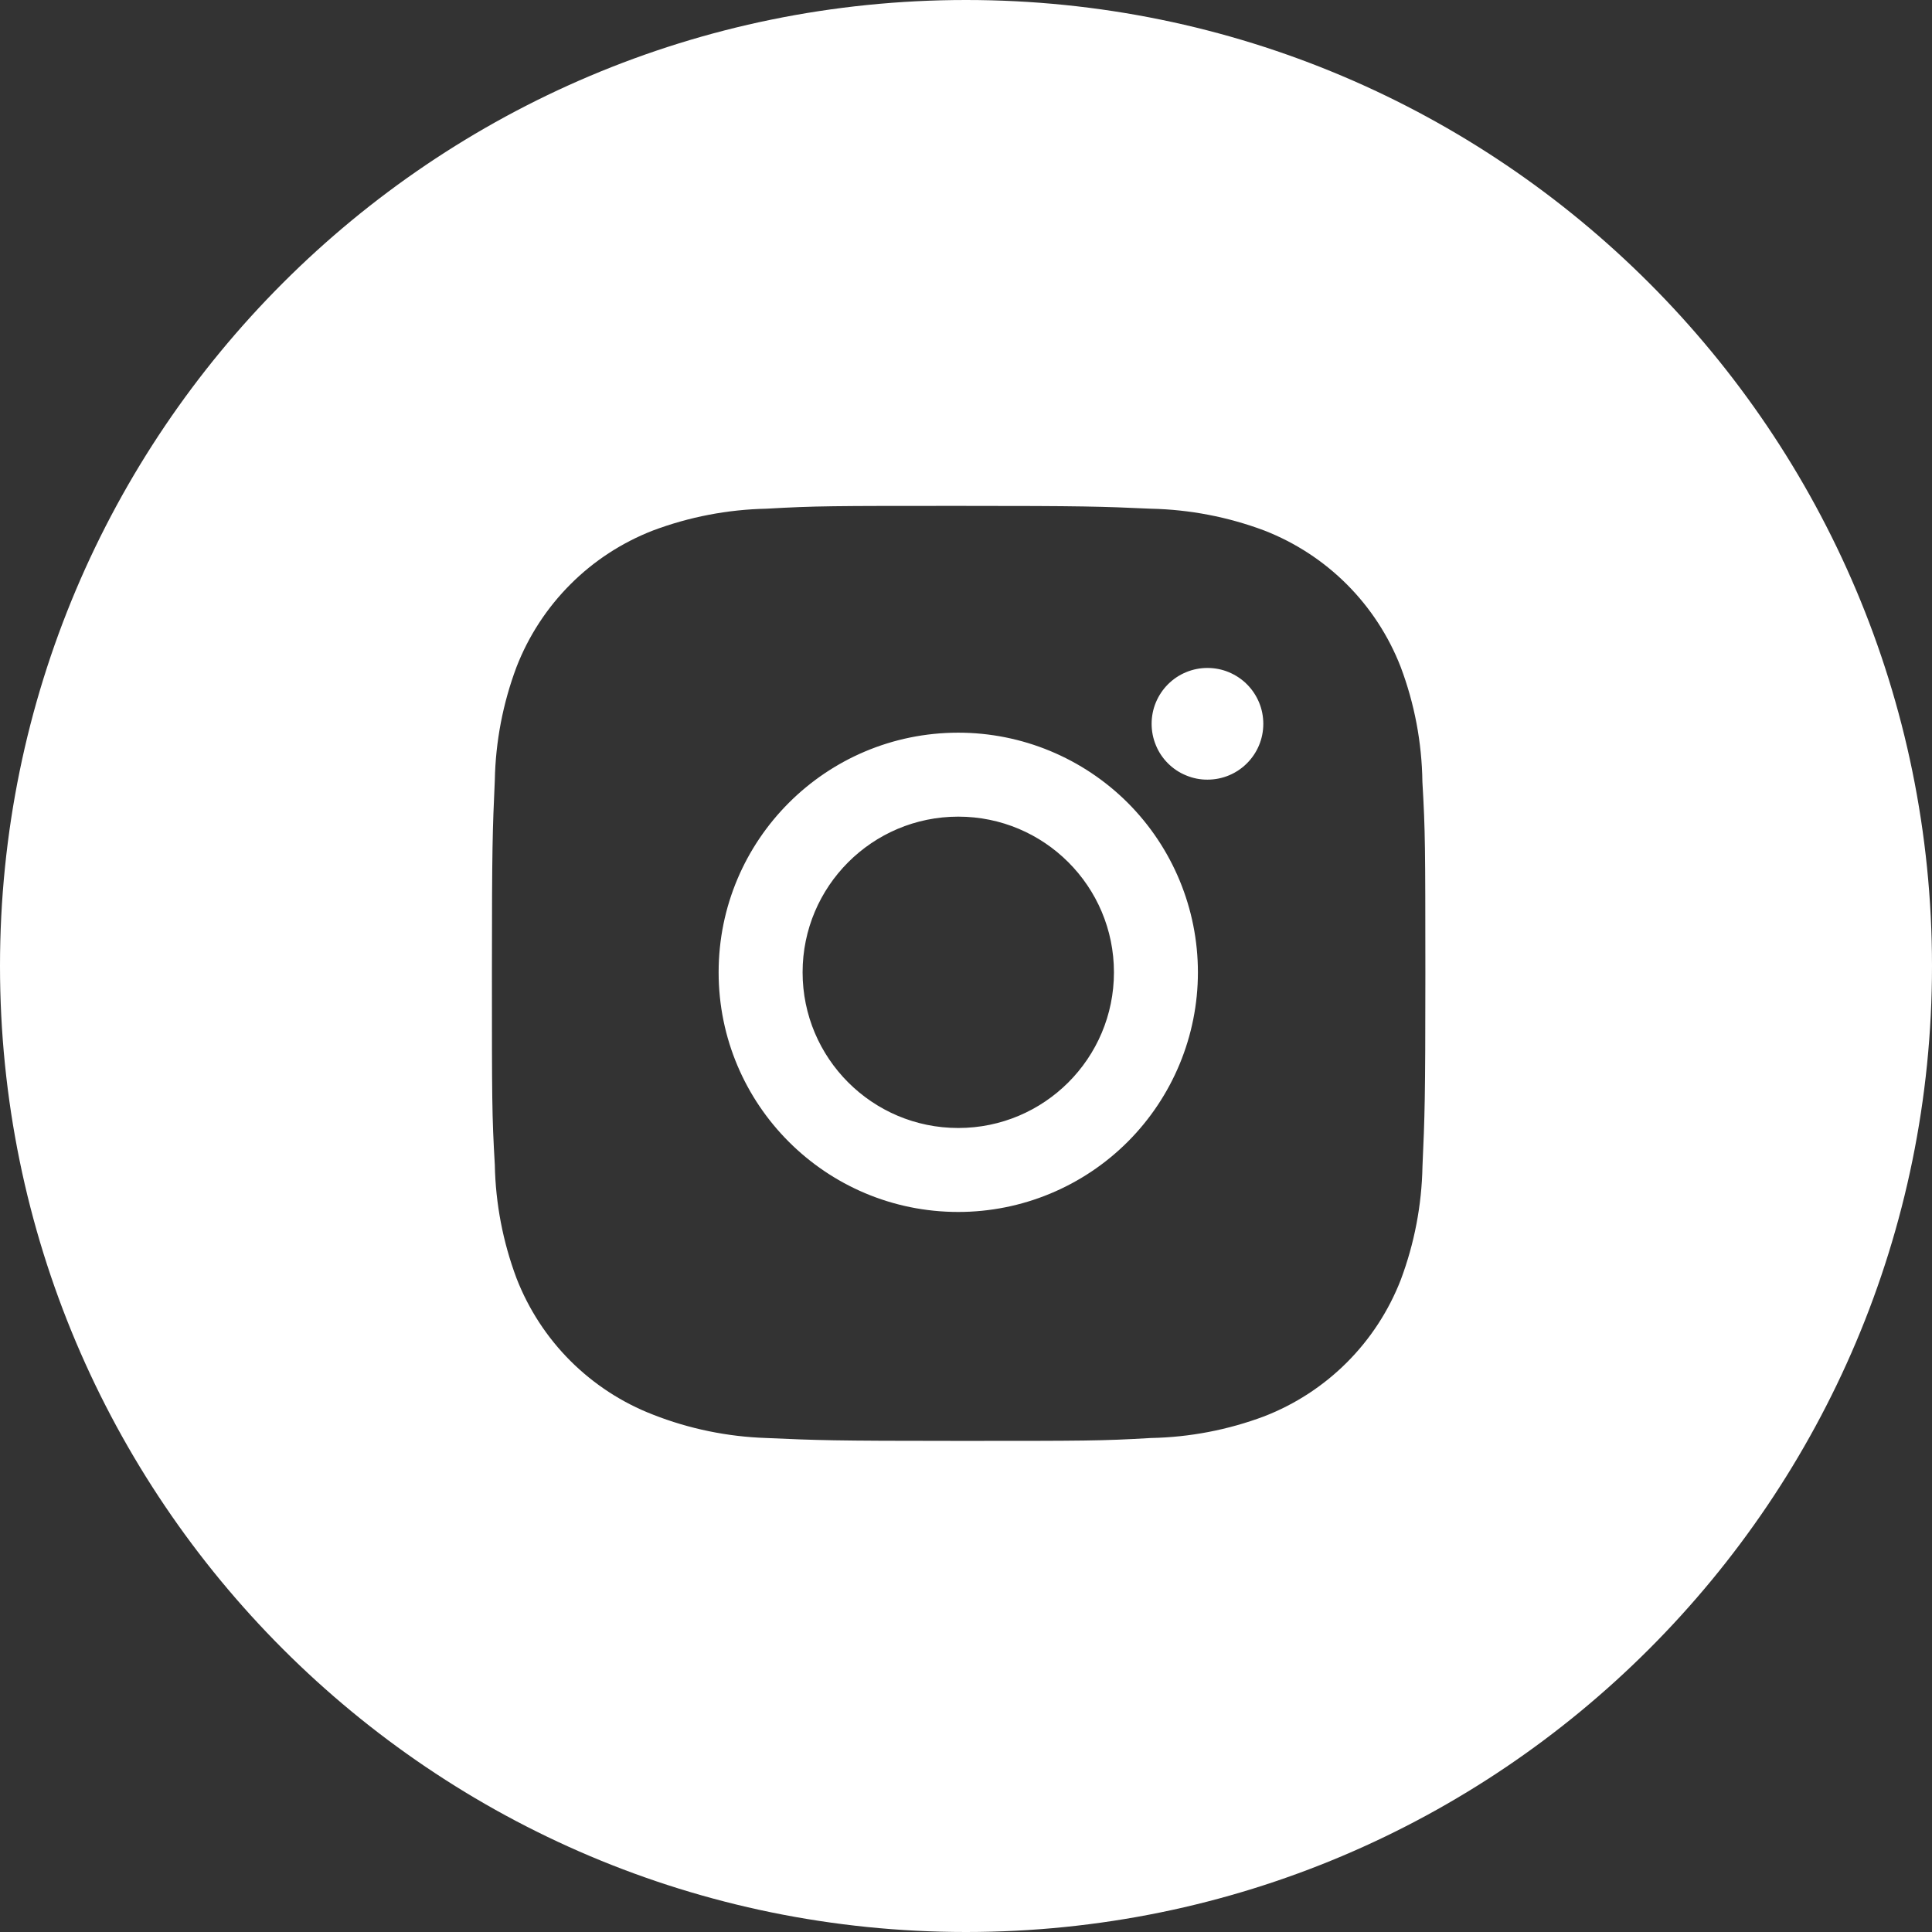 <?xml version="1.0" encoding="UTF-8"?> <svg xmlns="http://www.w3.org/2000/svg" width="26" height="26" viewBox="0 0 26 26" fill="none"><rect x="0" y="0" width="26" height="26" fill="#333333" stroke="none"/> <path fill-rule="evenodd" clip-rule="evenodd" d="M26 13C26 20.18 20.18 26 13 26C5.82 26 0 20.18 0 13C0 5.82 5.82 0 13 0C20.18 0 26 5.82 26 13ZM19.142 10.522C19.135 9.993 19.036 9.47 18.85 8.976C18.688 8.559 18.441 8.18 18.125 7.864C17.809 7.548 17.43 7.301 17.013 7.139C16.525 6.956 16.009 6.857 15.488 6.846C14.817 6.816 14.604 6.808 12.9 6.808C11.197 6.808 10.979 6.808 10.312 6.846C9.791 6.857 9.276 6.956 8.788 7.139C8.371 7.301 7.992 7.547 7.676 7.864C7.36 8.18 7.113 8.559 6.951 8.976C6.768 9.464 6.669 9.979 6.659 10.5C6.629 11.172 6.62 11.385 6.62 13.088C6.62 14.792 6.62 15.009 6.659 15.676C6.669 16.198 6.768 16.713 6.951 17.202C7.113 17.619 7.36 17.998 7.676 18.314C7.993 18.63 8.372 18.877 8.789 19.038C9.275 19.229 9.791 19.335 10.313 19.352C10.985 19.382 11.198 19.391 12.901 19.391C14.605 19.391 14.823 19.391 15.489 19.352C16.01 19.342 16.526 19.243 17.014 19.06C17.431 18.898 17.81 18.651 18.126 18.335C18.442 18.019 18.689 17.64 18.851 17.223C19.034 16.735 19.133 16.22 19.143 15.697C19.173 15.026 19.182 14.813 19.182 13.109L19.182 13.086C19.181 11.404 19.181 11.186 19.142 10.522ZM12.896 16.31C11.115 16.31 9.671 14.867 9.671 13.085C9.671 11.303 11.115 9.86 12.896 9.86C13.752 9.86 14.572 10.2 15.177 10.804C15.781 11.409 16.121 12.229 16.121 13.085C16.121 13.94 15.781 14.76 15.177 15.365C14.572 15.97 13.752 16.31 12.896 16.31ZM16.25 10.492C16.151 10.493 16.053 10.473 15.962 10.435C15.87 10.398 15.787 10.342 15.718 10.273C15.648 10.203 15.592 10.12 15.555 10.028C15.517 9.937 15.498 9.839 15.498 9.741C15.498 9.642 15.517 9.544 15.555 9.453C15.593 9.362 15.648 9.279 15.718 9.209C15.788 9.139 15.87 9.084 15.962 9.046C16.053 9.008 16.151 8.989 16.249 8.989C16.348 8.989 16.446 9.008 16.537 9.046C16.628 9.084 16.711 9.139 16.781 9.209C16.851 9.279 16.906 9.362 16.944 9.453C16.982 9.544 17.001 9.642 17.001 9.741C17.001 10.156 16.665 10.492 16.25 10.492ZM14.991 13.085C14.991 14.242 14.053 15.18 12.896 15.18C11.739 15.18 10.801 14.242 10.801 13.085C10.801 11.928 11.739 10.99 12.896 10.99C14.053 10.99 14.991 11.928 14.991 13.085Z" fill="white"></path> </svg> 
